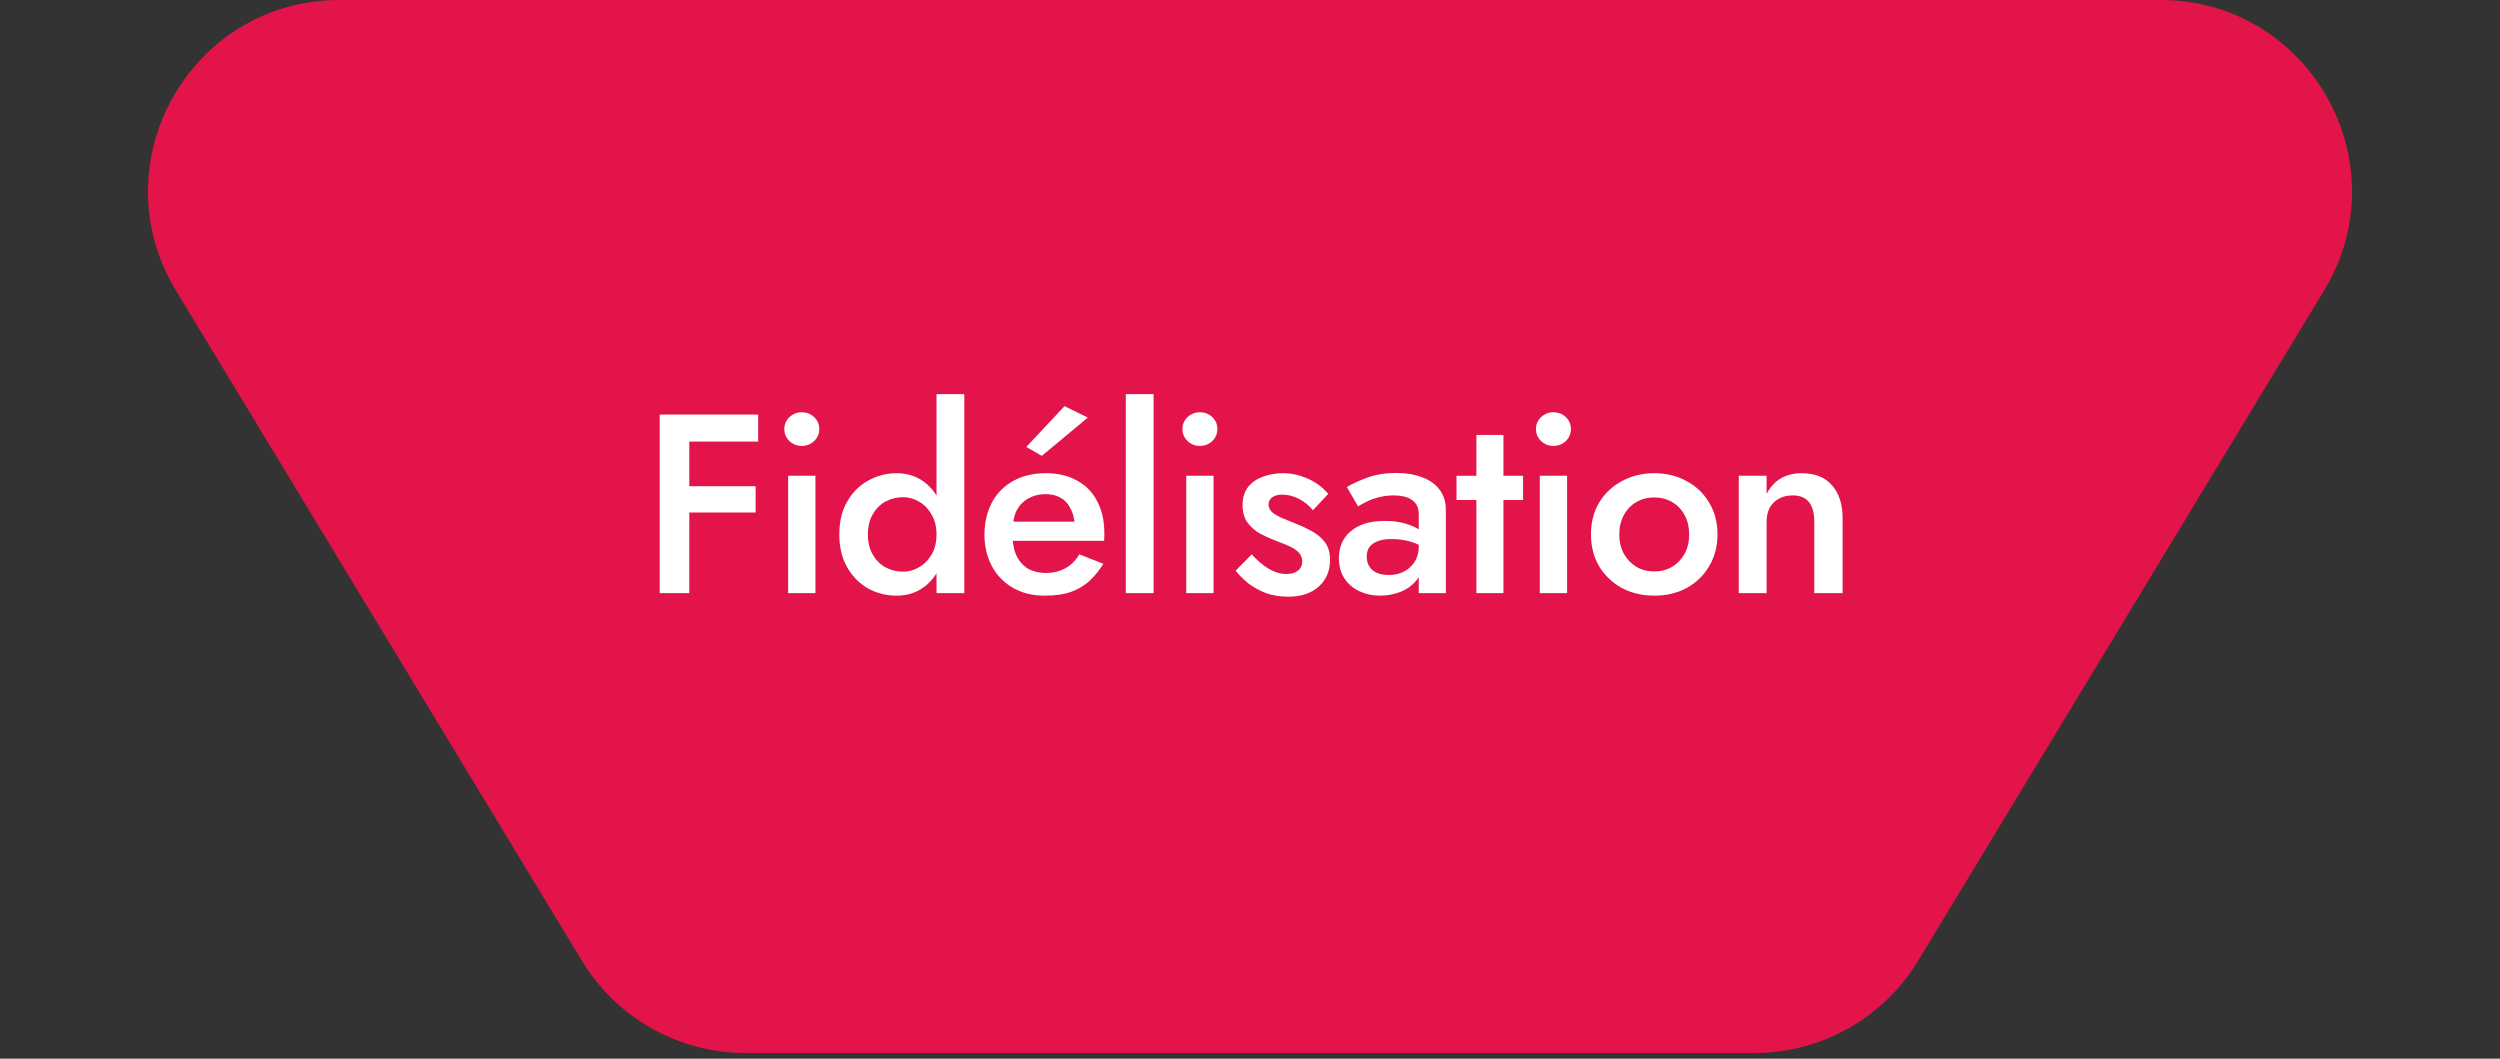 <?xml version="1.0" encoding="UTF-8"?> <svg xmlns="http://www.w3.org/2000/svg" width="392" height="166" viewBox="0 0 392 166" fill="none"><rect x="0" y="0" width="392" height="166" fill="#333333" stroke="none"/><path d="M27.582 45.541C15.473 25.548 29.868 0 53.243 0H338.757C362.132 0 376.527 25.548 364.418 45.541L300.757 150.653C295.321 159.629 285.59 165.112 275.096 165.112H116.904C106.41 165.112 96.679 159.629 91.243 150.653L27.582 45.541Z" fill="#E31449"></path><path d="M106.362 69.24V65H118.882V69.24H106.362ZM106.362 80.36V76.24H118.482V80.36H106.362ZM103.442 65H108.082V93H103.442V65Z" fill="white"></path><path d="M122.981 67.28C122.981 66.533 123.248 65.906 123.781 65.4C124.341 64.893 124.981 64.64 125.701 64.64C126.475 64.64 127.128 64.893 127.661 65.4C128.195 65.906 128.461 66.533 128.461 67.28C128.461 68 128.195 68.626 127.661 69.16C127.128 69.666 126.475 69.92 125.701 69.92C124.981 69.92 124.341 69.666 123.781 69.16C123.248 68.626 122.981 68 122.981 67.28ZM123.581 74.6H127.861V93H123.581V74.6Z" fill="white"></path><path d="M146.845 61.8H151.205V93H146.845V61.8ZM131.605 83.8C131.605 81.773 132.019 80.053 132.845 78.64C133.672 77.2 134.765 76.106 136.125 75.36C137.512 74.587 138.992 74.2 140.565 74.2C142.112 74.2 143.459 74.587 144.605 75.36C145.779 76.133 146.699 77.24 147.365 78.68C148.059 80.093 148.405 81.8 148.405 83.8C148.405 85.773 148.059 87.48 147.365 88.92C146.699 90.36 145.779 91.466 144.605 92.24C143.459 93.013 142.112 93.4 140.565 93.4C138.992 93.4 137.512 93.026 136.125 92.28C134.765 91.507 133.672 90.4 132.845 88.96C132.019 87.52 131.605 85.8 131.605 83.8ZM136.085 83.8C136.085 85.026 136.339 86.08 136.845 86.96C137.352 87.84 138.019 88.507 138.845 88.96C139.699 89.413 140.619 89.64 141.605 89.64C142.459 89.64 143.285 89.413 144.085 88.96C144.885 88.507 145.539 87.853 146.045 87C146.579 86.12 146.845 85.053 146.845 83.8C146.845 82.546 146.579 81.493 146.045 80.64C145.539 79.76 144.885 79.093 144.085 78.64C143.285 78.186 142.459 77.96 141.605 77.96C140.619 77.96 139.699 78.186 138.845 78.64C138.019 79.093 137.352 79.76 136.845 80.64C136.339 81.52 136.085 82.573 136.085 83.8Z" fill="white"></path><path d="M156.96 84.8V81.8H168.48C168.373 80.947 168.133 80.2 167.76 79.56C167.413 78.893 166.92 78.386 166.28 78.04C165.64 77.666 164.853 77.48 163.92 77.48C162.96 77.48 162.093 77.693 161.32 78.12C160.547 78.52 159.933 79.12 159.48 79.92C159.053 80.693 158.84 81.613 158.84 82.68L158.76 83.8C158.76 85.133 158.973 86.253 159.4 87.16C159.853 88.067 160.467 88.746 161.24 89.2C162.04 89.626 162.947 89.84 163.96 89.84C164.813 89.84 165.56 89.72 166.2 89.48C166.867 89.24 167.453 88.906 167.96 88.48C168.467 88.026 168.893 87.507 169.24 86.92L173 88.4C172.387 89.413 171.68 90.293 170.88 91.04C170.08 91.787 169.107 92.373 167.96 92.8C166.84 93.2 165.44 93.4 163.76 93.4C161.893 93.4 160.24 92.987 158.8 92.16C157.387 91.333 156.293 90.2 155.52 88.76C154.747 87.293 154.36 85.64 154.36 83.8C154.36 83.453 154.373 83.12 154.4 82.8C154.427 82.48 154.467 82.16 154.52 81.84C154.787 80.32 155.32 78.987 156.12 77.84C156.947 76.693 158.027 75.8 159.36 75.16C160.693 74.52 162.227 74.2 163.96 74.2C165.88 74.2 167.52 74.587 168.88 75.36C170.267 76.106 171.32 77.186 172.04 78.6C172.787 79.987 173.16 81.653 173.16 83.6C173.16 83.76 173.16 83.947 173.16 84.16C173.16 84.347 173.147 84.56 173.12 84.8H156.96ZM170.56 65.48L163.36 71.48L160.92 70.08L166.92 63.68L170.56 65.48Z" fill="white"></path><path d="M176.523 61.8H180.883V93H176.523V61.8Z" fill="white"></path><path d="M185.406 67.28C185.406 66.533 185.673 65.906 186.206 65.4C186.766 64.893 187.406 64.64 188.126 64.64C188.9 64.64 189.553 64.893 190.086 65.4C190.62 65.906 190.886 66.533 190.886 67.28C190.886 68 190.62 68.626 190.086 69.16C189.553 69.666 188.9 69.92 188.126 69.92C187.406 69.92 186.766 69.666 186.206 69.16C185.673 68.626 185.406 68 185.406 67.28ZM186.006 74.6H190.286V93H186.006V74.6Z" fill="white"></path><path d="M196.27 86.92C196.884 87.587 197.484 88.147 198.07 88.6C198.657 89.053 199.257 89.4 199.87 89.64C200.484 89.88 201.097 90 201.71 90C202.484 90 203.084 89.826 203.51 89.48C203.964 89.133 204.19 88.653 204.19 88.04C204.19 87.507 204.017 87.053 203.67 86.68C203.324 86.28 202.844 85.947 202.23 85.68C201.617 85.386 200.897 85.093 200.07 84.8C199.244 84.48 198.417 84.106 197.59 83.68C196.79 83.227 196.124 82.64 195.59 81.92C195.084 81.2 194.83 80.293 194.83 79.2C194.83 78.08 195.11 77.147 195.67 76.4C196.257 75.653 197.03 75.106 197.99 74.76C198.977 74.386 200.03 74.2 201.15 74.2C202.164 74.2 203.11 74.347 203.99 74.64C204.897 74.933 205.71 75.32 206.43 75.8C207.15 76.28 207.764 76.826 208.27 77.44L205.87 80C205.284 79.28 204.564 78.693 203.71 78.24C202.857 77.787 201.977 77.56 201.07 77.56C200.43 77.56 199.91 77.693 199.51 77.96C199.11 78.227 198.91 78.613 198.91 79.12C198.91 79.546 199.084 79.933 199.43 80.28C199.804 80.6 200.284 80.893 200.87 81.16C201.484 81.427 202.164 81.707 202.91 82C203.95 82.4 204.897 82.84 205.75 83.32C206.604 83.8 207.284 84.386 207.79 85.08C208.297 85.773 208.55 86.68 208.55 87.8C208.55 89.533 207.95 90.933 206.75 92C205.577 93.04 203.99 93.56 201.99 93.56C200.71 93.56 199.55 93.373 198.51 93C197.47 92.6 196.55 92.093 195.75 91.48C194.95 90.84 194.284 90.173 193.75 89.48L196.27 86.92Z" fill="white"></path><path d="M214.303 87.28C214.303 87.893 214.45 88.427 214.743 88.88C215.037 89.306 215.437 89.626 215.943 89.84C216.477 90.053 217.077 90.16 217.743 90.16C218.623 90.16 219.41 89.987 220.103 89.64C220.823 89.266 221.397 88.746 221.823 88.08C222.25 87.413 222.463 86.613 222.463 85.68L223.103 88.08C223.103 89.253 222.757 90.24 222.063 91.04C221.397 91.84 220.543 92.44 219.503 92.84C218.49 93.213 217.45 93.4 216.383 93.4C215.237 93.4 214.17 93.173 213.183 92.72C212.197 92.266 211.41 91.6 210.823 90.72C210.237 89.84 209.943 88.773 209.943 87.52C209.943 85.733 210.57 84.32 211.823 83.28C213.077 82.213 214.85 81.68 217.143 81.68C218.37 81.68 219.423 81.813 220.303 82.08C221.21 82.347 221.957 82.666 222.543 83.04C223.13 83.386 223.543 83.707 223.783 84V86.2C222.957 85.613 222.077 85.186 221.143 84.92C220.21 84.653 219.223 84.52 218.183 84.52C217.277 84.52 216.543 84.64 215.983 84.88C215.423 85.093 214.997 85.4 214.703 85.8C214.437 86.2 214.303 86.693 214.303 87.28ZM212.943 79.4L211.183 76.36C212.037 75.853 213.117 75.36 214.423 74.88C215.73 74.4 217.25 74.16 218.983 74.16C220.477 74.16 221.81 74.386 222.983 74.84C224.157 75.266 225.063 75.906 225.703 76.76C226.37 77.613 226.703 78.653 226.703 79.88V93H222.463V80.72C222.463 80.133 222.37 79.653 222.183 79.28C221.997 78.906 221.717 78.6 221.343 78.36C220.997 78.12 220.583 77.947 220.103 77.84C219.623 77.733 219.103 77.68 218.543 77.68C217.69 77.68 216.877 77.787 216.103 78C215.357 78.186 214.717 78.427 214.183 78.72C213.65 78.987 213.237 79.213 212.943 79.4Z" fill="white"></path><path d="M228.38 74.6H238.82V78.4H228.38V74.6ZM231.5 68.2H235.74V93H231.5V68.2Z" fill="white"></path><path d="M240.839 67.28C240.839 66.533 241.106 65.906 241.639 65.4C242.199 64.893 242.839 64.64 243.559 64.64C244.332 64.64 244.986 64.893 245.519 65.4C246.052 65.906 246.319 66.533 246.319 67.28C246.319 68 246.052 68.626 245.519 69.16C244.986 69.666 244.332 69.92 243.559 69.92C242.839 69.92 242.199 69.666 241.639 69.16C241.106 68.626 240.839 68 240.839 67.28ZM241.439 74.6H245.719V93H241.439V74.6Z" fill="white"></path><path d="M249.463 83.8C249.463 81.906 249.89 80.24 250.743 78.8C251.623 77.36 252.81 76.24 254.303 75.44C255.823 74.613 257.516 74.2 259.383 74.2C261.276 74.2 262.97 74.613 264.463 75.44C265.956 76.24 267.13 77.36 267.983 78.8C268.863 80.24 269.303 81.906 269.303 83.8C269.303 85.666 268.863 87.333 267.983 88.8C267.13 90.24 265.956 91.373 264.463 92.2C262.97 93 261.276 93.4 259.383 93.4C257.516 93.4 255.823 93 254.303 92.2C252.81 91.373 251.623 90.24 250.743 88.8C249.89 87.333 249.463 85.666 249.463 83.8ZM253.903 83.8C253.903 84.947 254.143 85.96 254.623 86.84C255.103 87.693 255.756 88.373 256.583 88.88C257.41 89.36 258.343 89.6 259.383 89.6C260.423 89.6 261.356 89.36 262.183 88.88C263.01 88.373 263.663 87.693 264.143 86.84C264.623 85.96 264.863 84.947 264.863 83.8C264.863 82.653 264.623 81.64 264.143 80.76C263.663 79.88 263.01 79.2 262.183 78.72C261.356 78.24 260.423 78 259.383 78C258.343 78 257.41 78.24 256.583 78.72C255.756 79.2 255.103 79.88 254.623 80.76C254.143 81.64 253.903 82.653 253.903 83.8Z" fill="white"></path><path d="M284.481 81.8C284.481 80.44 284.201 79.413 283.641 78.72C283.081 78.026 282.228 77.68 281.081 77.68C280.255 77.68 279.535 77.853 278.921 78.2C278.308 78.52 277.828 79 277.481 79.64C277.161 80.253 277.001 80.973 277.001 81.8V93H272.641V74.6H277.001V77.44C277.588 76.347 278.335 75.533 279.241 75C280.175 74.466 281.268 74.2 282.521 74.2C284.601 74.2 286.188 74.84 287.281 76.12C288.375 77.373 288.921 79.093 288.921 81.28V93H284.481V81.8Z" fill="white"></path></svg> 